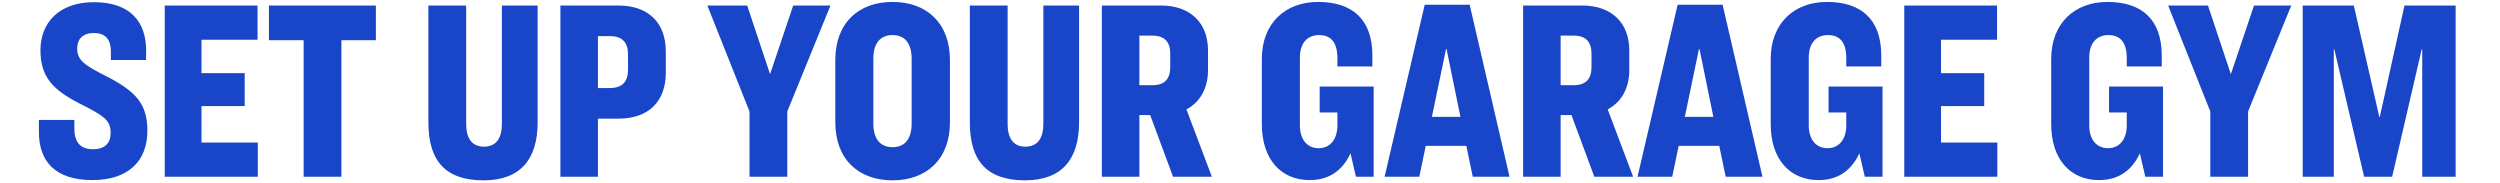 <svg width="778" height="57" viewBox="0 0 778 57" fill="none" xmlns="http://www.w3.org/2000/svg">
<path d="M29.227 0.68C40.667 0.68 45.467 6.92 45.467 15.64V18.68H34.507V15.96C34.507 12.6 33.067 10.28 29.227 10.28C25.627 10.28 24.027 12.28 24.027 15.08C24.027 18.68 26.027 20.2 33.547 23.96C42.267 28.52 45.867 32.36 45.867 40.68C45.867 50.12 39.947 56.04 28.747 56.04C16.747 56.04 12.107 49.8 12.107 41.08V37.32H23.147V40.04C23.147 44.04 24.827 46.44 28.907 46.44C32.667 46.44 34.427 44.52 34.427 41.4C34.427 37.56 32.747 36.2 24.747 32.2C16.427 27.96 12.587 23.88 12.587 15.64C12.587 7.16 18.267 0.68 29.227 0.68ZM51.268 1.72H80.148V12.36H62.708V22.76H76.148V33H62.708V44.36H80.228V55H51.268V1.72ZM83.691 1.72H116.971V12.52H106.251V55H94.491V12.52H83.691V1.72ZM133.312 1.72H145.072V38.52C145.072 43 146.832 45.64 150.592 45.64C154.432 45.64 156.192 43 156.192 38.52V1.72H167.312V38.04C167.312 49.56 161.952 56.12 150.512 56.12C138.352 56.12 133.312 49.8 133.312 38.04V1.72ZM174.396 1.72H192.476C201.756 1.72 207.196 7.08 207.196 15.96V22.68C207.196 31.64 201.756 36.92 192.476 36.92H186.076V55H174.396V1.72ZM186.076 11.24V27.4H189.756C193.756 27.4 195.436 25.32 195.436 21.72V16.92C195.436 13.32 193.756 11.24 189.756 11.24H186.076ZM220.124 1.72H232.524L239.644 23.08L246.844 1.72H258.444L245.004 34.68V55H233.244V34.68L220.124 1.72ZM277.784 0.6C288.344 0.6 295.624 7.16 295.624 18.68V38.04C295.624 49.56 288.344 56.12 277.784 56.12C267.144 56.12 259.944 49.56 259.944 38.04V18.68C259.944 7.16 267.144 0.6 277.784 0.6ZM277.784 10.92C274.024 10.92 271.784 13.32 271.784 18.36V38.36C271.784 43.4 274.024 45.8 277.784 45.8C281.464 45.8 283.704 43.4 283.704 38.36V18.36C283.704 13.32 281.464 10.92 277.784 10.92ZM301.812 1.72H313.572V38.52C313.572 43 315.332 45.64 319.092 45.64C322.932 45.64 324.692 43 324.692 38.52V1.72H335.812V38.04C335.812 49.56 330.452 56.12 319.012 56.12C306.852 56.12 301.812 49.8 301.812 38.04V1.72ZM354.576 35.8V55H342.896V1.72H361.296C370.496 1.72 375.936 7.16 375.936 15.72V21.8C375.936 27.48 373.456 31.8 369.216 34.04L377.136 55H365.056L357.936 35.8H354.576ZM354.576 11.08V26.52H358.576C362.496 26.52 364.176 24.52 364.176 20.92V16.76C364.176 13.08 362.496 11.08 358.576 11.08H354.576ZM410.202 0.6C420.922 0.6 427.082 6.12 427.082 17.24V20.68H416.202V18.12C416.202 13.32 414.282 10.92 410.522 10.92C406.682 10.92 404.522 13.56 404.522 17.96V39C404.522 43.48 406.842 46.12 410.362 46.12C413.802 46.12 416.202 43.56 416.202 38.92V35H410.682V26.92H427.482V55H421.962L420.282 47.72C418.282 51.96 414.682 56.04 407.562 56.04C398.682 56.04 392.682 49.64 392.682 38.6V18.36C392.682 7.24 399.962 0.6 410.202 0.6ZM458.326 55L456.326 45.4H443.686L441.686 55H430.886L443.366 1.48H457.366L469.766 55H458.326ZM450.006 15.24L445.606 36.36H454.486L450.166 15.24H450.006ZM485.673 35.8V55H473.993V1.72H492.393C501.593 1.72 507.033 7.16 507.033 15.72V21.8C507.033 27.48 504.553 31.8 500.313 34.04L508.233 55H496.153L489.033 35.8H485.673ZM485.673 11.08V26.52H489.673C493.593 26.52 495.273 24.52 495.273 20.92V16.76C495.273 13.08 493.593 11.08 489.673 11.08H485.673ZM537.038 55L535.038 45.4H522.398L520.398 55H509.598L522.078 1.48H536.078L548.478 55H537.038ZM528.718 15.24L524.318 36.36H533.198L528.878 15.24H528.718ZM568.564 0.6C579.284 0.6 585.444 6.12 585.444 17.24V20.68H574.564V18.12C574.564 13.32 572.644 10.92 568.884 10.92C565.044 10.92 562.884 13.56 562.884 17.96V39C562.884 43.48 565.204 46.12 568.724 46.12C572.164 46.12 574.564 43.56 574.564 38.92V35H569.044V26.92H585.844V55H580.324L578.644 47.72C576.644 51.96 573.044 56.04 565.924 56.04C557.044 56.04 551.044 49.64 551.044 38.6V18.36C551.044 7.24 558.324 0.6 568.564 0.6ZM592.608 1.72H621.488V12.36H604.048V22.76H617.488V33H604.048V44.36H621.568V55H592.608V1.72ZM655.852 0.6C666.572 0.6 672.732 6.12 672.732 17.24V20.68H661.852V18.12C661.852 13.32 659.932 10.92 656.172 10.92C652.332 10.92 650.172 13.56 650.172 17.96V39C650.172 43.48 652.492 46.12 656.012 46.12C659.452 46.12 661.852 43.56 661.852 38.92V35H656.332V26.92H673.132V55H667.612L665.932 47.72C663.932 51.96 660.332 56.04 653.212 56.04C644.332 56.04 638.332 49.64 638.332 38.6V18.36C638.332 7.24 645.612 0.6 655.852 0.6ZM674.724 1.72H687.124L694.244 23.08L701.444 1.72H713.044L699.604 34.68V55H687.844V34.68L674.724 1.72ZM716.596 1.72H732.516L740.436 36.36H740.596L748.276 1.72H764.196V55H753.796V15.32H753.636L744.436 55H735.716L726.436 15.32H726.276V55H716.596V1.72Z" fill="#1946C8"/>
</svg>
